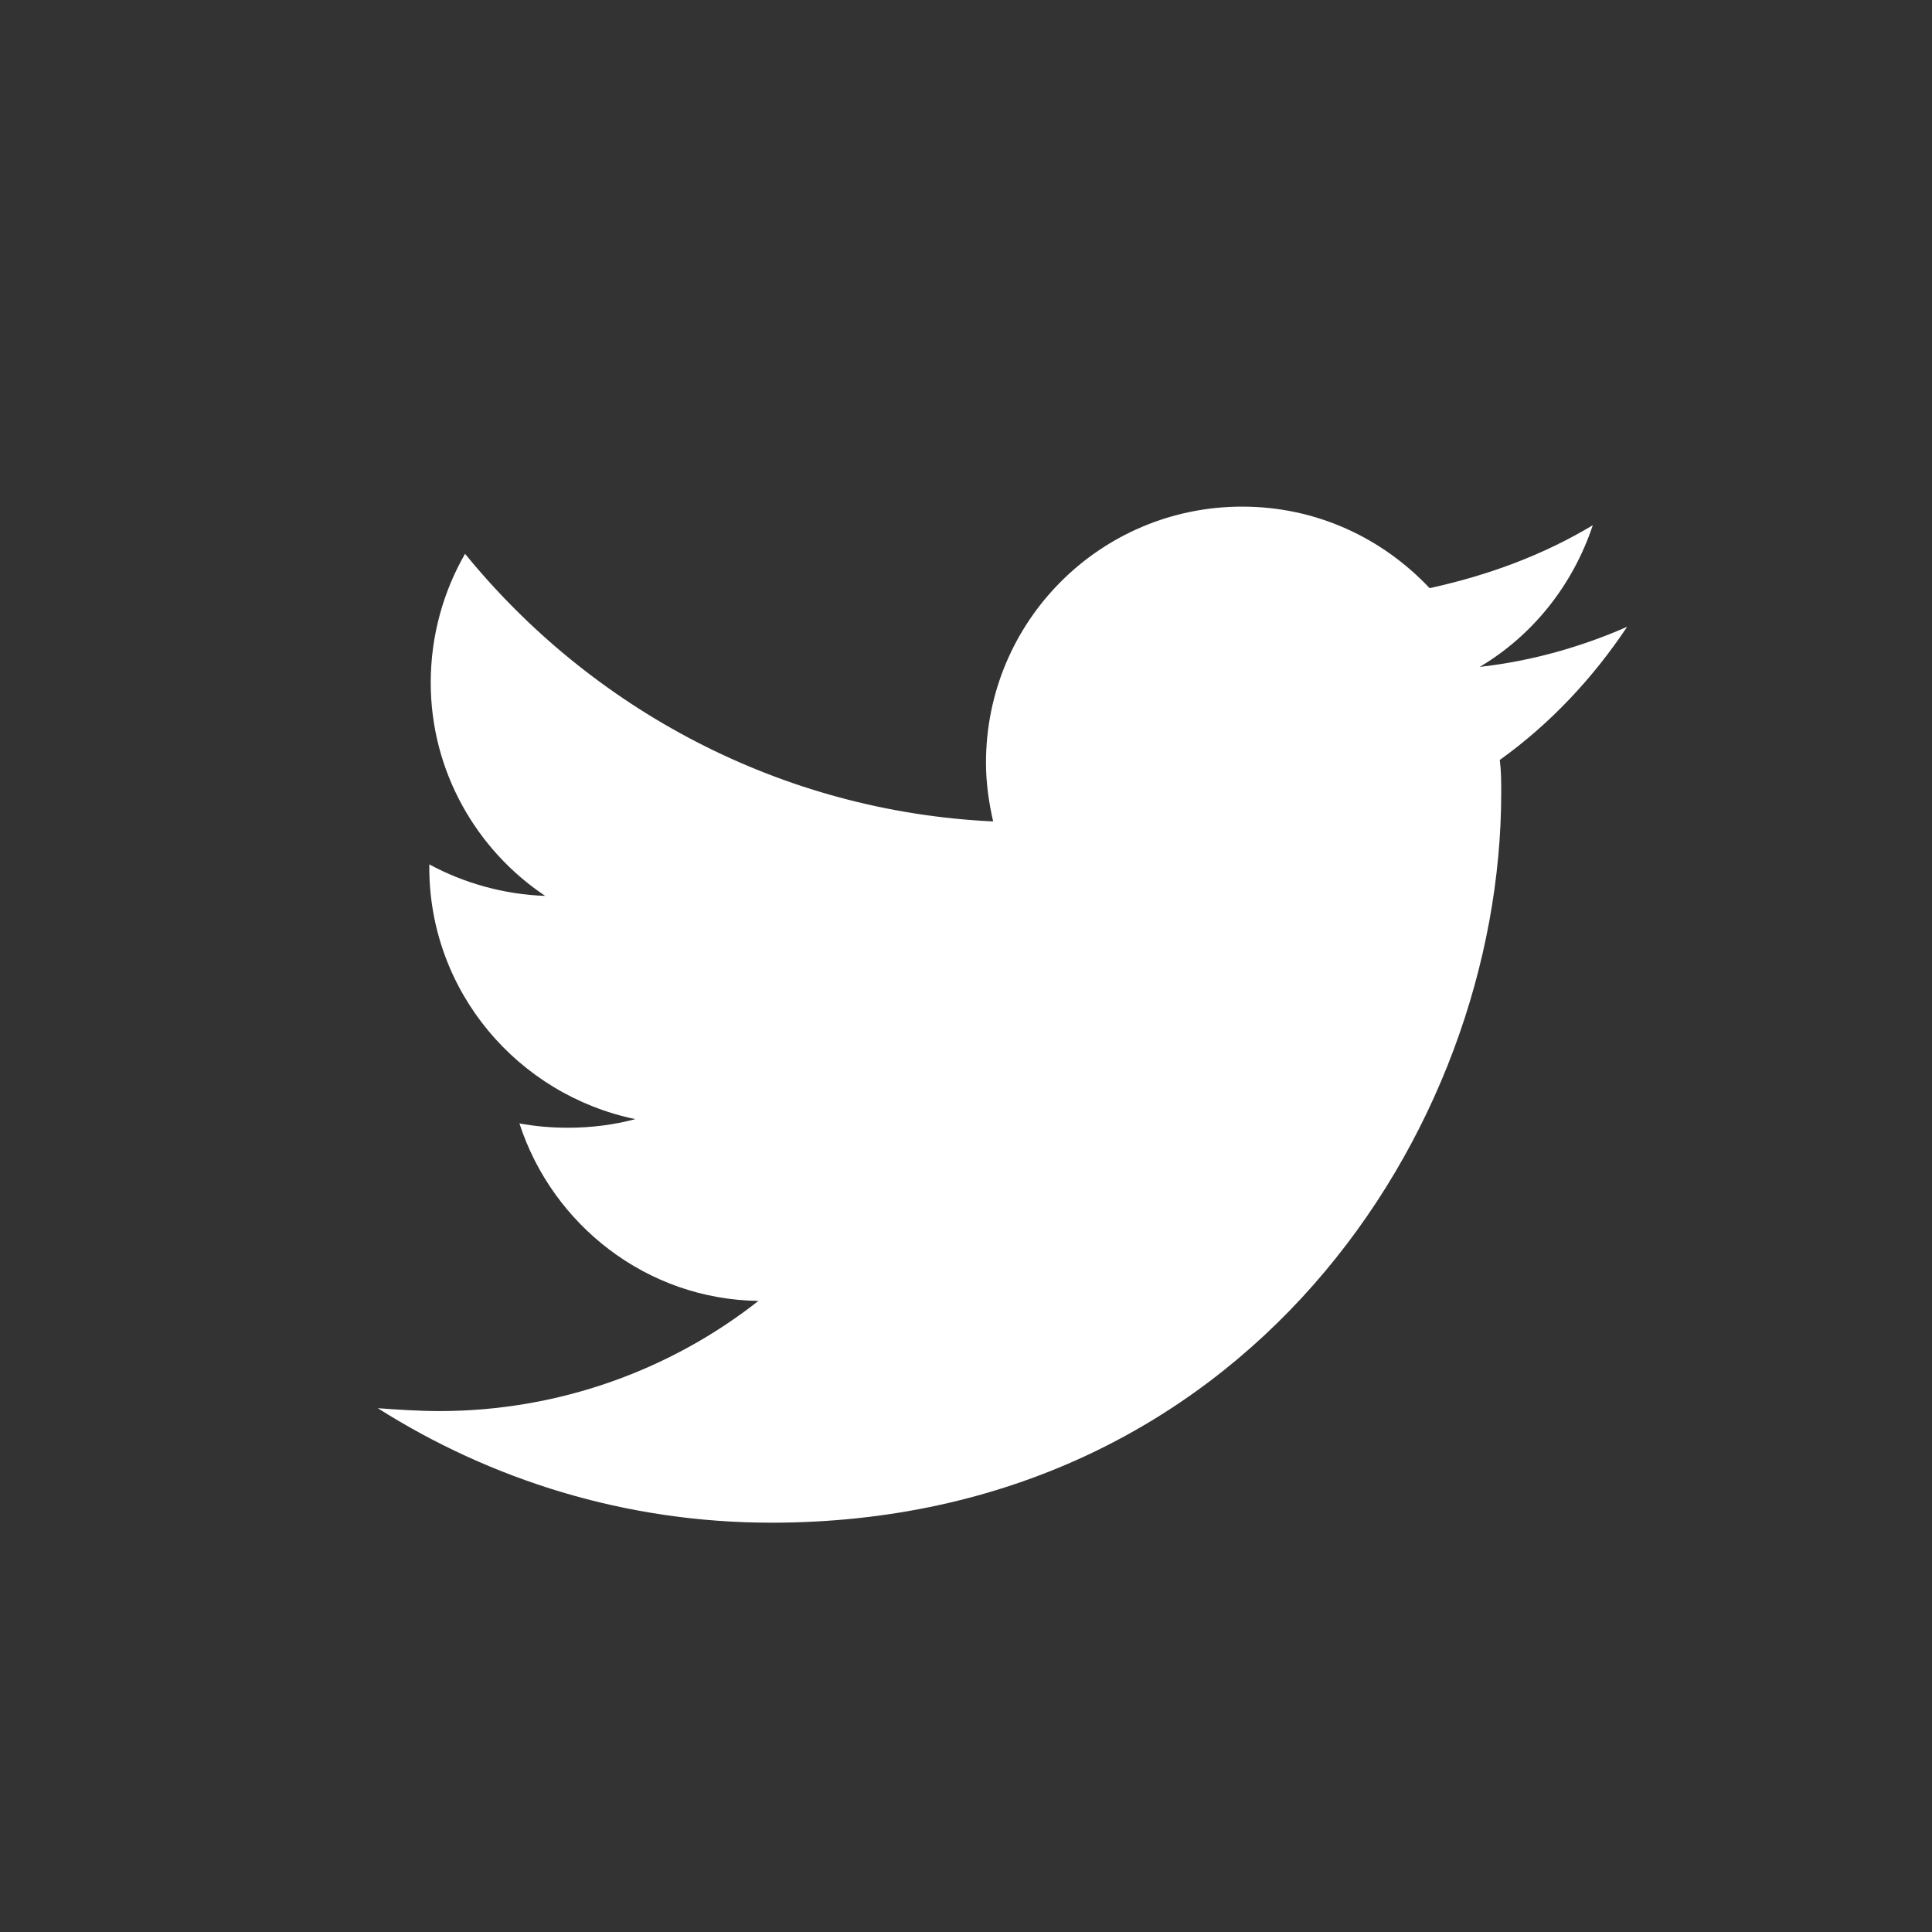 <svg width="35" height="35" viewBox="0 0 35 35" fill="none" xmlns="http://www.w3.org/2000/svg">
<rect x="0" y="0" width="35" height="35" fill="#333333" stroke="none"/>
<path d="M13.973 27.585C22.529 27.585 27.196 20.507 27.196 14.363C27.196 14.155 27.196 13.974 27.17 13.767C28.077 13.118 28.855 12.289 29.477 11.355C28.648 11.719 27.74 11.978 26.807 12.081C27.766 11.511 28.492 10.604 28.855 9.515C27.948 10.059 26.962 10.422 25.899 10.655C25.044 9.748 23.851 9.178 22.503 9.178C19.936 9.178 17.862 11.252 17.862 13.819C17.862 14.181 17.914 14.544 17.992 14.881C14.129 14.7 10.707 12.833 8.425 10.033C8.036 10.707 7.803 11.511 7.803 12.367C7.803 13.974 8.633 15.4 9.877 16.23C9.125 16.204 8.399 15.996 7.777 15.659C7.777 15.685 7.777 15.685 7.777 15.711C7.777 17.967 9.384 19.833 11.51 20.274C11.121 20.378 10.707 20.43 10.292 20.43C9.981 20.43 9.696 20.404 9.41 20.352C10.007 22.192 11.718 23.541 13.74 23.567C12.159 24.811 10.136 25.563 7.959 25.563C7.596 25.563 7.207 25.537 6.844 25.511C8.892 26.807 11.329 27.585 13.973 27.585Z" fill="white"/>
</svg>
